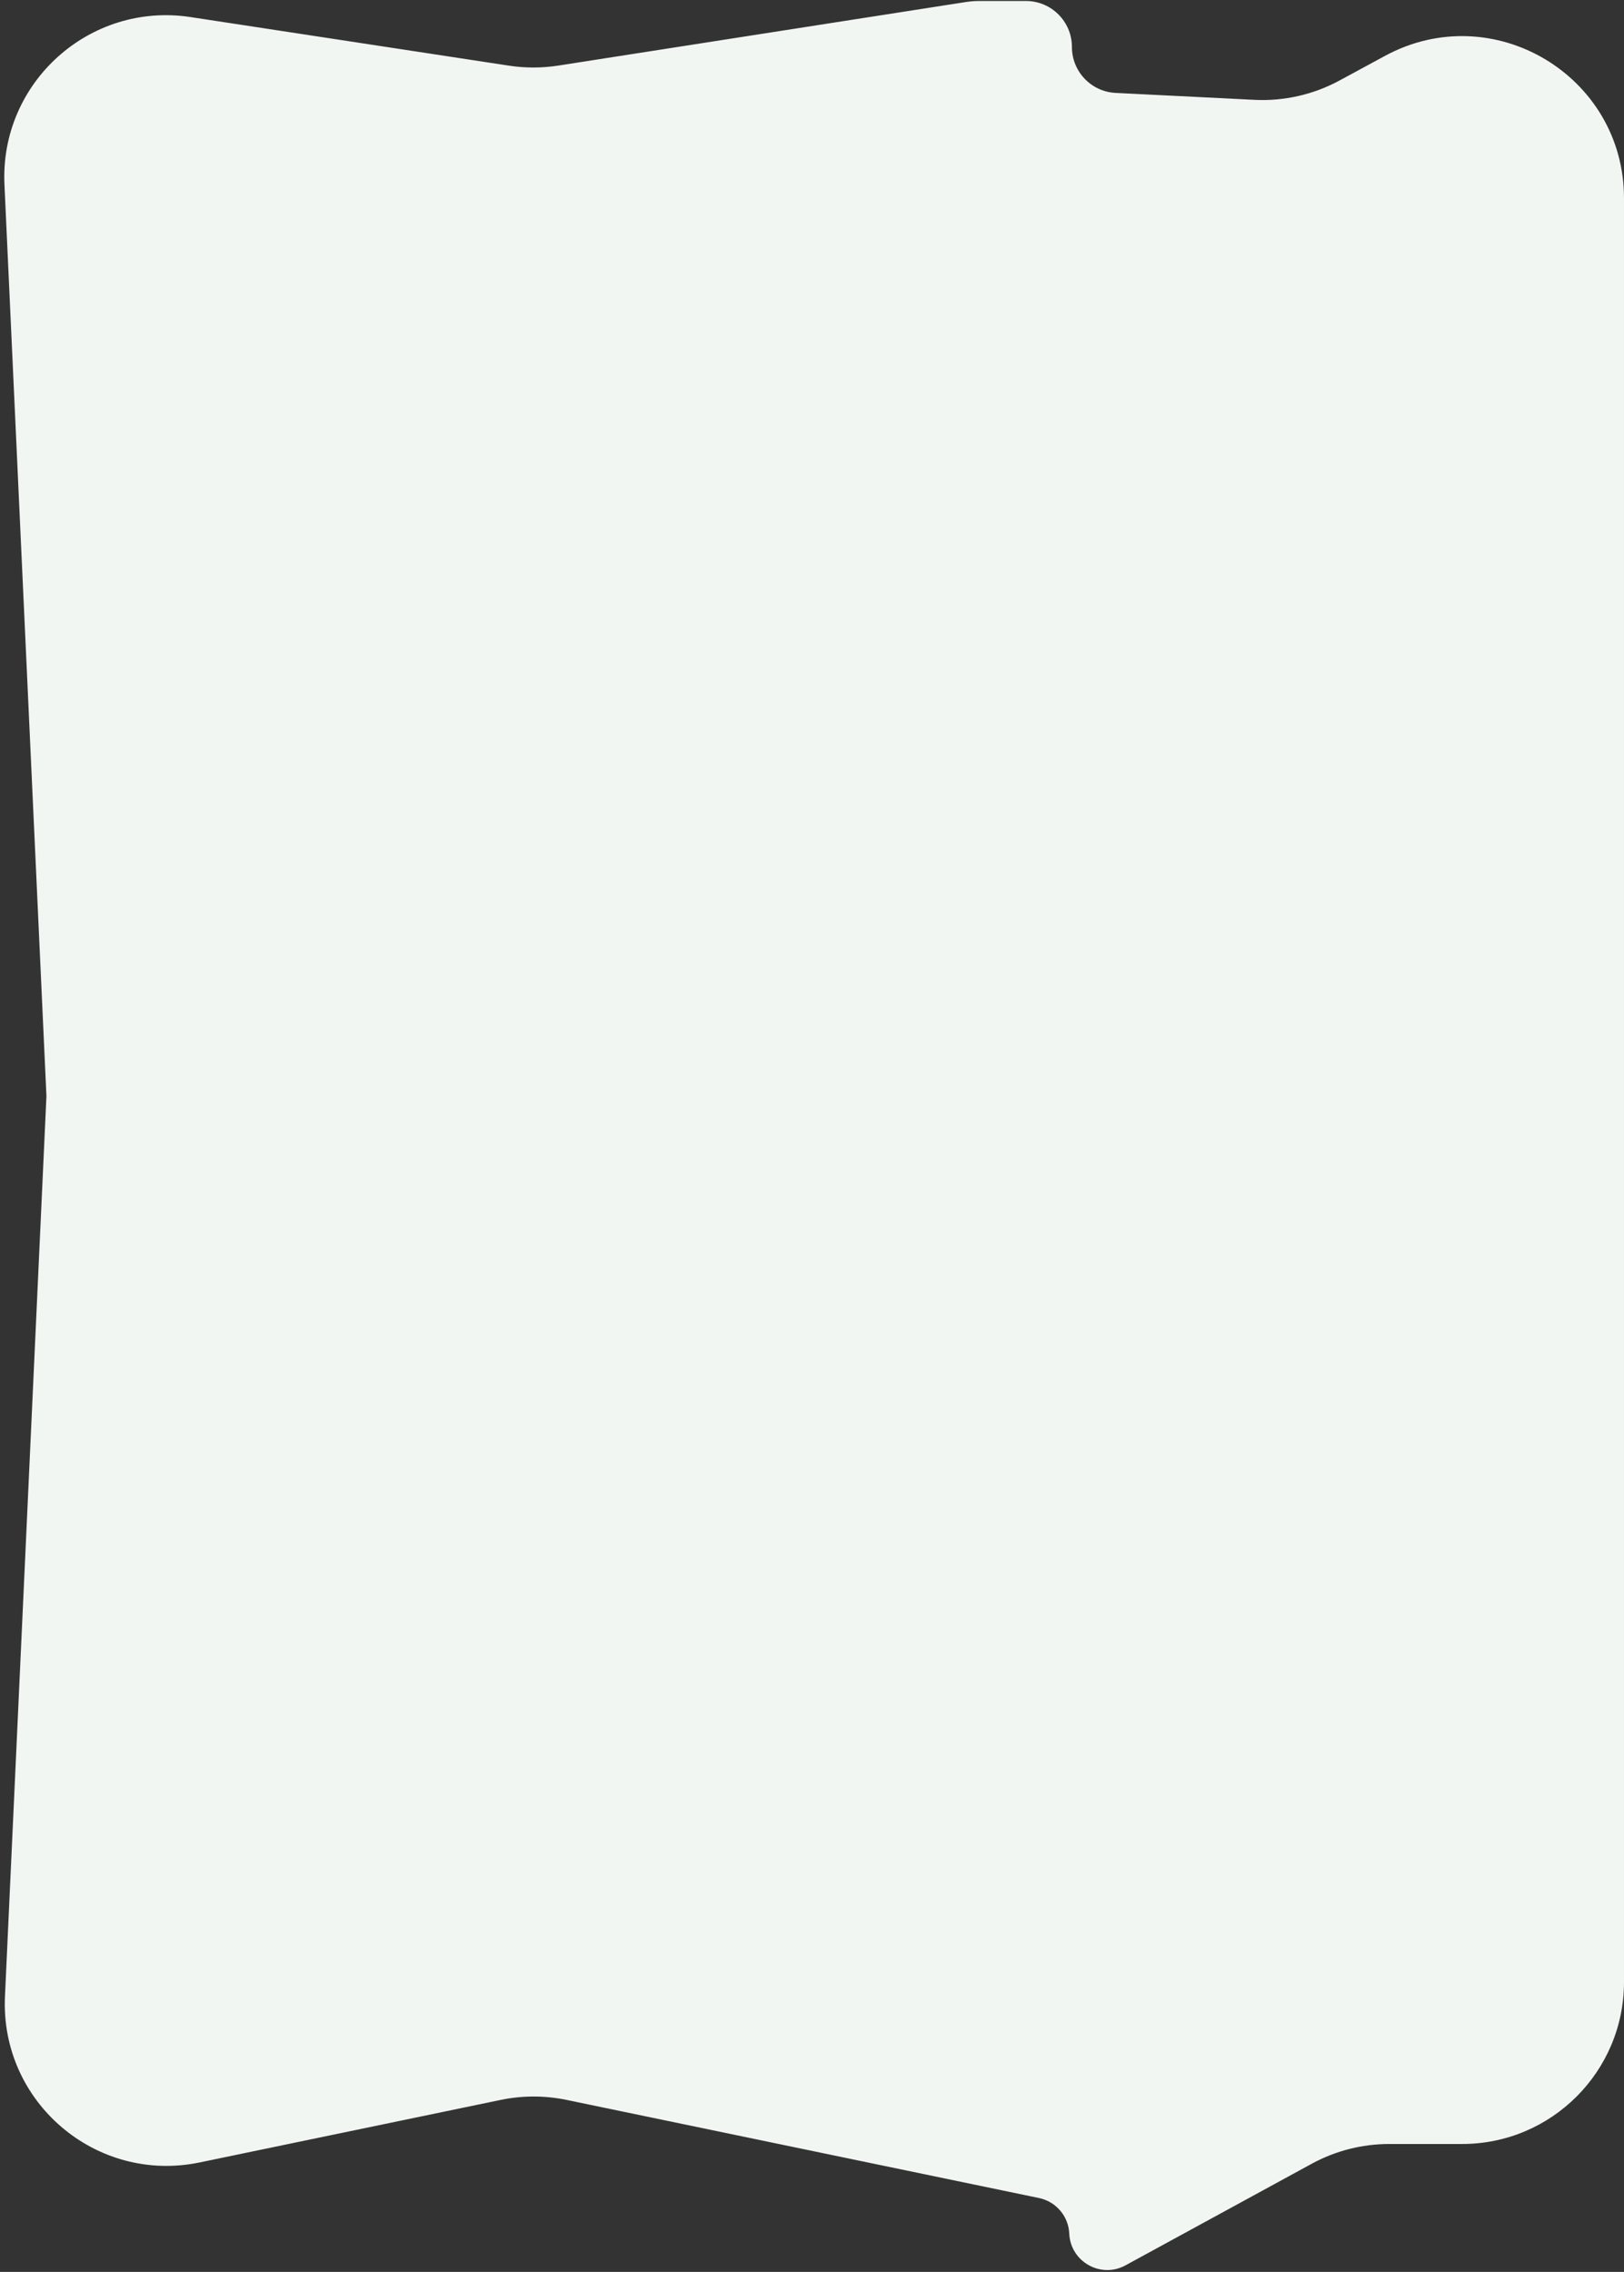 <?xml version="1.0" encoding="UTF-8"?> <svg xmlns="http://www.w3.org/2000/svg" width="321" height="449" viewBox="0 0 321 449" fill="none"><rect x="0" y="0" width="321" height="449" fill="#333333" stroke="none"/><path fill-rule="evenodd" clip-rule="evenodd" d="M247.936 19.731C253.792 20.024 259.615 18.702 264.77 15.91L273.76 11.042C295.082 -0.505 320.999 14.933 320.999 39.181V391.717C320.999 409.39 306.672 423.717 288.999 423.717H274.596C269.242 423.717 263.974 425.06 259.274 427.624L222.461 447.702C217.577 450.365 211.593 446.986 211.351 441.429V441.429C211.201 437.992 208.737 435.095 205.369 434.395L111.986 415.004C107.695 414.113 103.266 414.113 98.974 415.004L39.455 427.364C18.996 431.612 0.021 415.432 0.982 394.559L9.179 216.618L0.881 36.483C-0.048 16.311 17.711 0.331 37.673 3.376L100.601 12.977C103.835 13.47 107.125 13.465 110.357 12.961L190.838 0.412C191.767 0.267 192.706 0.195 193.646 0.195H202.786C207.806 0.195 211.875 4.264 211.875 9.284V9.284C211.875 14.128 215.674 18.12 220.511 18.362L247.936 19.731Z" fill="#F2F6F3"></path></svg> 